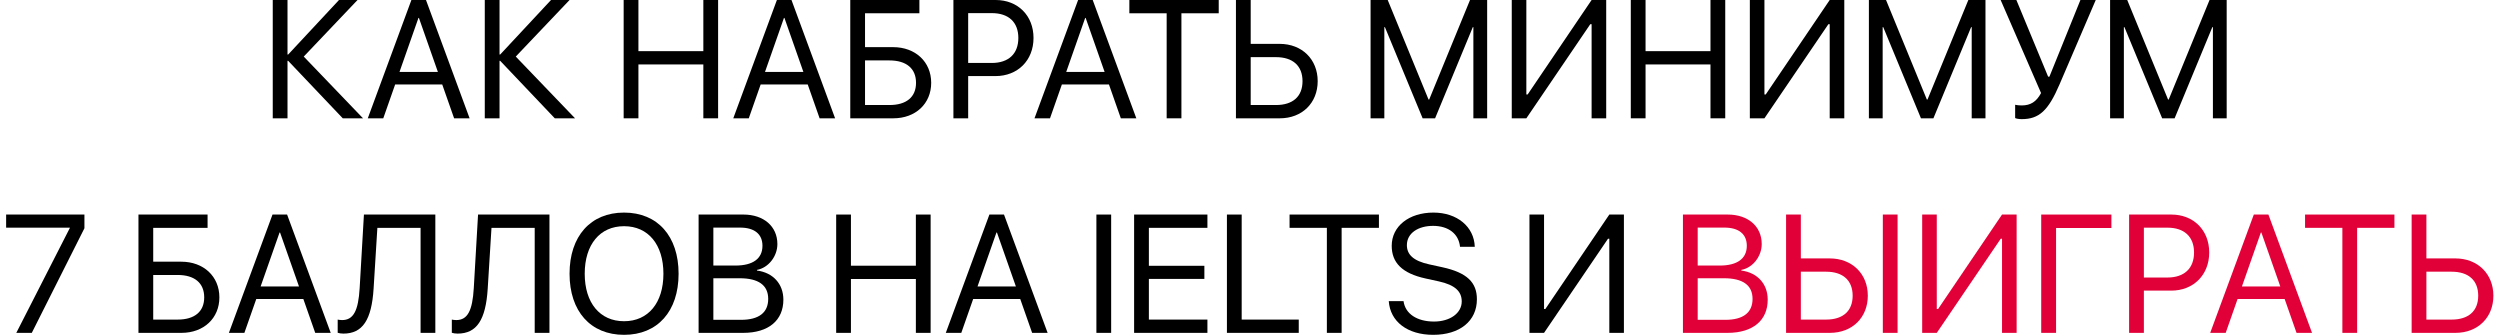 <?xml version="1.0" encoding="UTF-8"?> <svg xmlns="http://www.w3.org/2000/svg" width="268" height="36" viewBox="0 0 268 36" fill="none"><path d="M32.562 6.064L38.916 12.683H36.745L30.892 6.521H30.821V12.683H29.239V0H30.821V5.845H30.892L36.341 0H38.327L32.562 6.064Z" fill="black"></path><path d="M48.681 12.683L47.406 9.053H42.361L41.087 12.683H39.426L44.102 0H45.666L50.342 12.683H48.681ZM44.857 1.925L42.827 7.708H46.94L44.91 1.925H44.857Z" fill="black"></path><path d="M55.29 6.064L61.645 12.683H59.474L53.62 6.521H53.55V12.683H51.968V0H53.55V5.845H53.62L59.069 0H61.056L55.29 6.064Z" fill="black"></path><path d="M76.981 12.683H75.399V6.908H68.439V12.683H66.856V0H68.439V5.484H75.399V0H76.981V12.683Z" fill="black"></path><path d="M87.862 12.683L86.588 9.053H81.543L80.269 12.683H78.607L83.283 0H84.848L89.523 12.683H87.862ZM84.039 1.925L82.009 7.708H86.122L84.092 1.925H84.039Z" fill="black"></path><path d="M99.824 8.877C99.824 11.118 98.145 12.683 95.764 12.683H91.149V0H98.559V1.424H92.731V5.054H95.746C98.128 5.054 99.824 6.627 99.824 8.877ZM92.731 11.259H95.351C97.17 11.259 98.198 10.406 98.198 8.877C98.198 7.339 97.161 6.478 95.351 6.478H92.731V11.259Z" fill="black"></path><path d="M102.206 0H106.732C109.114 0 110.793 1.67 110.793 4.069C110.793 6.478 109.097 8.156 106.715 8.156H103.788V12.683H102.206V0ZM103.788 1.406V6.75H106.319C108.13 6.75 109.167 5.757 109.167 4.069C109.167 2.391 108.139 1.406 106.319 1.406H103.788Z" fill="black"></path><path d="M120.153 12.683L118.879 9.053H113.834L112.56 12.683H110.898L115.574 0H117.139L121.814 12.683H120.153ZM116.33 1.925L114.3 7.708H118.413L116.383 1.925H116.33Z" fill="black"></path><path d="M126.648 12.683H125.066V1.424H121.067V0H130.647V1.424H126.648V12.683Z" fill="black"></path><path d="M132.493 12.683V0H134.075V4.702H137.178C139.568 4.702 141.256 6.354 141.256 8.701C141.256 11.039 139.586 12.683 137.195 12.683H132.493ZM134.075 11.259H136.782C138.602 11.259 139.63 10.336 139.63 8.701C139.63 7.058 138.593 6.126 136.782 6.126H134.075V11.259Z" fill="black"></path><path d="M159.423 12.683H157.946V2.909H157.885L153.842 12.683H152.506L148.463 2.909H148.401V12.683H146.925V0H148.762L153.139 10.67H153.209L157.586 0H159.423V12.683Z" fill="black"></path><path d="M170.62 12.683V2.593H170.479L163.624 12.683H162.06V0H163.624V10.125H163.765L170.62 0H172.185V12.683H170.62Z" fill="black"></path><path d="M184.946 12.683H183.364V6.908H176.403V12.683H174.821V0H176.403V5.484H183.364V0H184.946V12.683Z" fill="black"></path><path d="M196.144 12.683V2.593H196.003L189.147 12.683H187.583V0H189.147V10.125H189.288L196.144 0H197.708V12.683H196.144Z" fill="black"></path><path d="M212.843 12.683H211.366V2.909H211.305L207.262 12.683H205.926L201.883 2.909H201.821V12.683H200.345V0H202.182L206.559 10.67H206.629L211.006 0H212.843V12.683Z" fill="black"></path><path d="M216.728 12.771C216.438 12.771 216.165 12.727 216.024 12.656V11.232C216.2 11.276 216.455 11.303 216.728 11.303C217.677 11.303 218.301 10.907 218.802 9.976L214.469 0H216.156L219.558 8.218H219.698L223.021 0H224.664L220.779 9.053C219.575 11.865 218.591 12.771 216.728 12.771Z" fill="black"></path><path d="M238.7 12.683H237.224V2.909H237.162L233.119 12.683H231.783L227.74 2.909H227.679V12.683H226.202V0H228.039L232.416 10.67H232.486L236.863 0H238.7V12.683Z" fill="black"></path><path d="M1.747 35.683L7.486 24.441V24.406H0.657V23H9.051V24.468L3.408 35.683H1.747Z" fill="black"></path><path d="M23.518 31.877C23.518 34.118 21.839 35.683 19.457 35.683H14.843V23H22.252V24.424H16.425V28.054H19.439C21.821 28.054 23.518 29.627 23.518 31.877ZM16.425 34.259H19.044C20.863 34.259 21.892 33.406 21.892 31.877C21.892 30.339 20.855 29.477 19.044 29.477H16.425V34.259Z" fill="black"></path><path d="M33.792 35.683L32.518 32.053H27.473L26.198 35.683H24.537L29.213 23H30.777L35.453 35.683H33.792ZM29.969 24.925L27.939 30.708H32.052L30.021 24.925H29.969Z" fill="black"></path><path d="M46.668 35.683H45.086V24.424H40.454L40.05 30.936C39.839 34.312 38.863 35.762 36.815 35.762C36.587 35.762 36.358 35.727 36.2 35.674V34.259C36.297 34.285 36.534 34.312 36.675 34.312C37.879 34.312 38.415 33.327 38.556 30.875L39.013 23H46.668V35.683Z" fill="black"></path><path d="M58.902 35.683H57.32V24.424H52.688L52.284 30.936C52.073 34.312 51.098 35.762 49.05 35.762C48.821 35.762 48.593 35.727 48.435 35.674V34.259C48.531 34.285 48.769 34.312 48.909 34.312C50.113 34.312 50.649 33.327 50.79 30.875L51.247 23H58.902V35.683Z" fill="black"></path><path d="M66.9 22.789C70.495 22.789 72.745 25.32 72.745 29.346C72.745 33.371 70.495 35.894 66.9 35.894C63.306 35.894 61.056 33.371 61.056 29.346C61.056 25.32 63.306 22.789 66.9 22.789ZM66.9 24.248C64.308 24.248 62.682 26.217 62.682 29.346C62.682 32.466 64.308 34.435 66.9 34.435C69.493 34.435 71.119 32.466 71.119 29.346C71.119 26.217 69.493 24.248 66.9 24.248Z" fill="black"></path><path d="M79.68 35.683H74.89V23H79.697C81.868 23 83.336 24.266 83.336 26.164C83.336 27.482 82.369 28.713 81.147 28.933V29.003C82.87 29.223 83.978 30.436 83.978 32.123C83.978 34.355 82.378 35.683 79.68 35.683ZM76.472 24.398V28.467H78.845C80.717 28.467 81.736 27.72 81.736 26.349C81.736 25.092 80.875 24.398 79.337 24.398H76.472ZM76.472 34.285H79.442C81.35 34.285 82.352 33.512 82.352 32.044C82.352 30.576 81.314 29.829 79.293 29.829H76.472V34.285Z" fill="black"></path><path d="M99.763 35.683H98.181V29.908H91.22V35.683H89.638V23H91.22V28.484H98.181V23H99.763V35.683Z" fill="black"></path><path d="M110.644 35.683L109.369 32.053H104.324L103.05 35.683H101.389L106.064 23H107.629L112.305 35.683H110.644ZM106.82 24.925L104.79 30.708H108.903L106.873 24.925H106.82Z" fill="black"></path><path d="M119.116 35.683H117.534V23H119.116V35.683Z" fill="black"></path><path d="M129.435 34.259V35.683H121.577V23H129.435V24.424H123.159V28.493H129.109V29.899H123.159V34.259H129.435Z" fill="black"></path><path d="M139.226 34.259V35.683H131.526V23H133.108V34.259H139.226Z" fill="black"></path><path d="M143.822 35.683H142.24V24.424H138.241V23H147.821V24.424H143.822V35.683Z" fill="black"></path><path d="M148.876 32.281H150.458C150.643 33.644 151.908 34.47 153.728 34.47C155.45 34.47 156.698 33.565 156.698 32.316C156.698 31.253 155.995 30.55 154.237 30.163L152.831 29.855C150.291 29.302 149.192 28.15 149.192 26.349C149.192 24.257 151.038 22.789 153.666 22.789C156.197 22.789 158.025 24.301 158.096 26.454H156.514C156.373 25.065 155.274 24.213 153.622 24.213C152.04 24.213 150.818 24.986 150.818 26.278C150.818 27.28 151.495 27.966 153.227 28.344L154.633 28.651C157.278 29.231 158.324 30.286 158.324 32.079C158.324 34.426 156.479 35.894 153.64 35.894C150.871 35.894 149.025 34.47 148.876 32.281Z" fill="black"></path><path d="M172.519 35.683V25.593H172.378L165.522 35.683H163.958V23H165.522V33.125H165.663L172.519 23H174.083V35.683H172.519Z" fill="black"></path><path d="M185.201 35.683H180.411V23H185.219C187.39 23 188.857 24.266 188.857 26.164C188.857 27.482 187.891 28.713 186.669 28.933V29.003C188.392 29.223 189.499 30.436 189.499 32.123C189.499 34.355 187.899 35.683 185.201 35.683ZM181.993 24.398V28.467H184.366C186.238 28.467 187.258 27.72 187.258 26.349C187.258 25.092 186.396 24.398 184.858 24.398H181.993ZM181.993 34.285H184.964C186.871 34.285 187.873 33.512 187.873 32.044C187.873 30.576 186.836 29.829 184.814 29.829H181.993V34.285Z" fill="#E20038"></path><path d="M191.468 35.683V23H193.05V27.702H196.152C198.543 27.702 200.23 29.355 200.23 31.701C200.23 34.039 198.561 35.683 196.17 35.683H191.468ZM193.05 34.259H195.757C197.576 34.259 198.604 33.336 198.604 31.701C198.604 30.058 197.567 29.126 195.757 29.126H193.05V34.259ZM203.421 35.683H201.839V23H203.421V35.683Z" fill="#E20038"></path><path d="M214.618 35.683V25.593H214.478L207.622 35.683H206.058V23H207.622V33.125H207.763L214.618 23H216.183V35.683H214.618Z" fill="#E20038"></path><path d="M220.41 35.683H218.819V23H226.343V24.441H220.41V35.683Z" fill="#E20038"></path><path d="M228.241 23H232.768C235.149 23 236.828 24.67 236.828 27.069C236.828 29.477 235.132 31.156 232.75 31.156H229.823V35.683H228.241V23ZM229.823 24.406V29.75H232.354C234.165 29.75 235.202 28.757 235.202 27.069C235.202 25.391 234.174 24.406 232.354 24.406H229.823Z" fill="#E20038"></path><path d="M246.188 35.683L244.914 32.053H239.869L238.595 35.683H236.934L241.609 23H243.174L247.85 35.683H246.188ZM242.365 24.925L240.335 30.708H244.448L242.418 24.925H242.365Z" fill="#E20038"></path><path d="M252.684 35.683H251.102V24.424H247.103V23H256.683V24.424H252.684V35.683Z" fill="#E20038"></path><path d="M258.528 35.683V23H260.11V27.702H263.213C265.604 27.702 267.291 29.355 267.291 31.701C267.291 34.039 265.621 35.683 263.23 35.683H258.528ZM260.11 34.259H262.817C264.637 34.259 265.665 33.336 265.665 31.701C265.665 30.058 264.628 29.126 262.817 29.126H260.11V34.259Z" fill="#E20038"></path></svg> 
